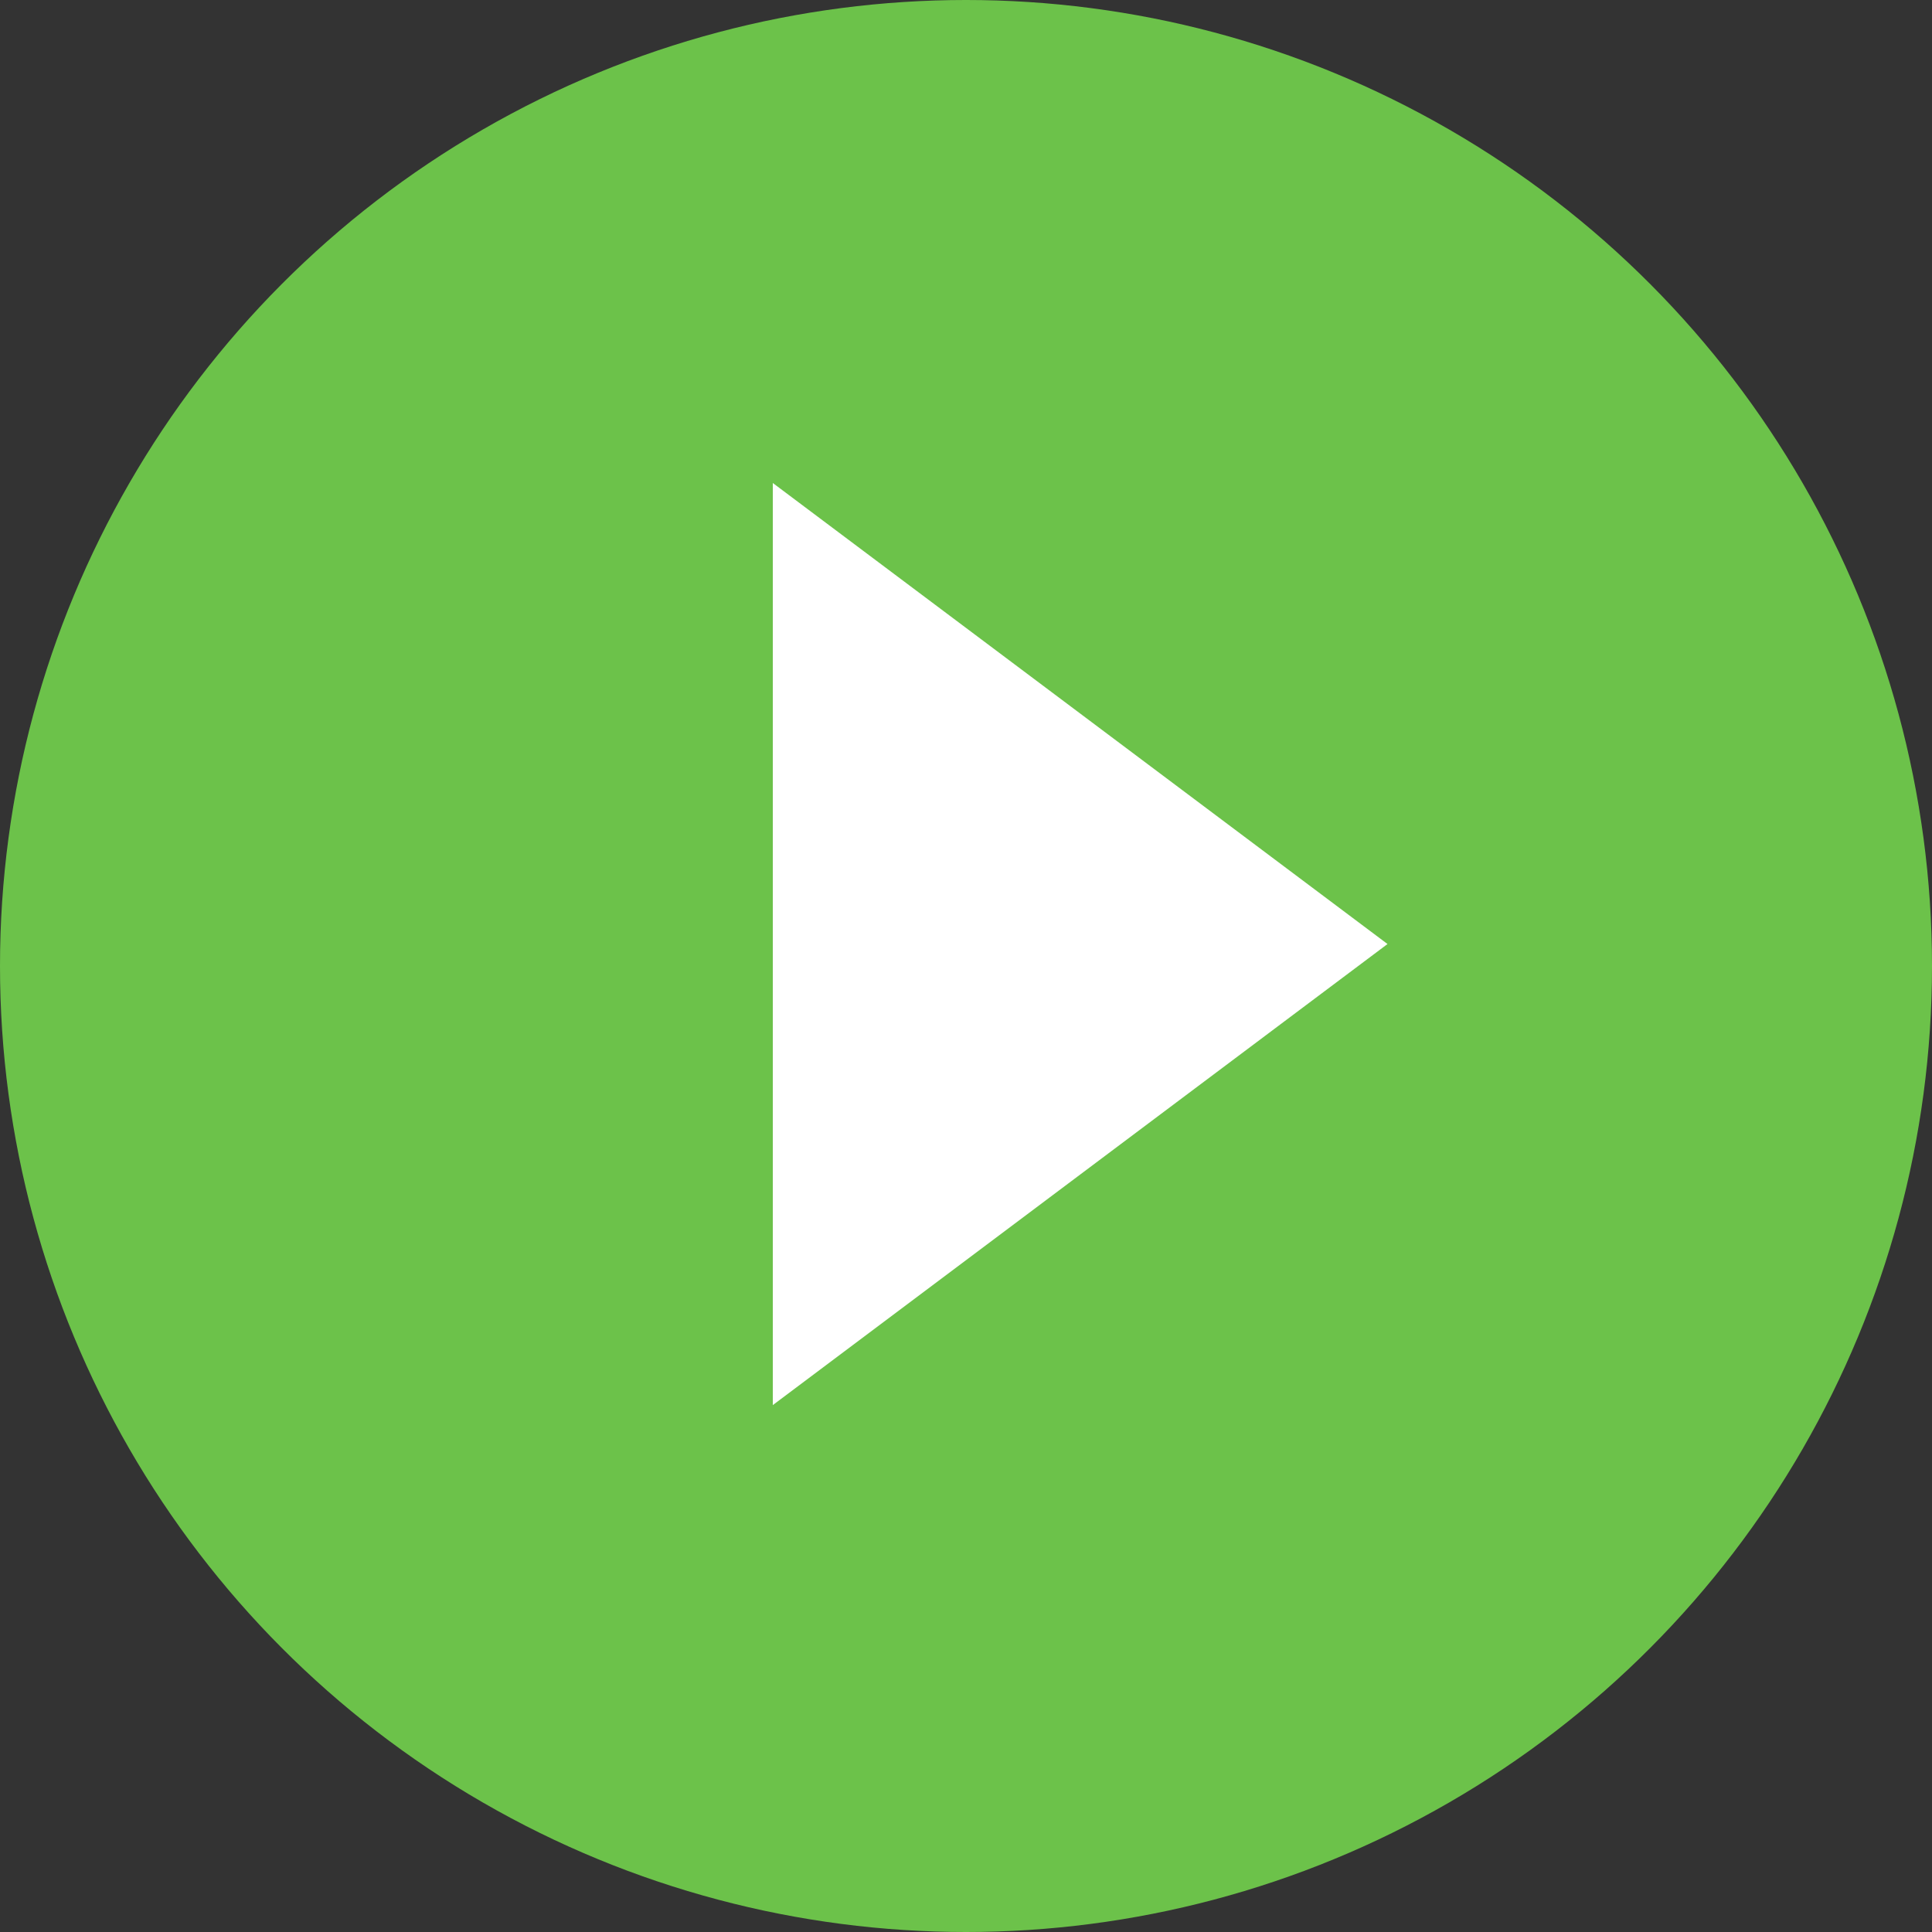 <?xml version="1.0" encoding="UTF-8"?>
<svg width="40px" height="40px" viewBox="0 0 40 40" version="1.1" xmlns="http://www.w3.org/2000/svg" xmlns:xlink="http://www.w3.org/1999/xlink">
    <rect x="0" y="0" width="40" height="40" fill="#333333" stroke="none"/>
    <title>Group 13</title>
    <g id="J1-Launch-Desktop-and-Mobile" stroke="none" stroke-width="1" fill="none" fill-rule="evenodd">
        <g id="J2---desktop---update" transform="translate(-1002, -753)">
            <g id="Group-13" transform="translate(1002, 753)">
                <circle id="Oval" fill="#6CC24A" cx="20" cy="20" r="20"></circle>
                <polygon id="Fill-4" fill="#FFFFFF" points="16 10 16 29.091 28.727 19.545"></polygon>
            </g>
        </g>
    </g>
</svg>